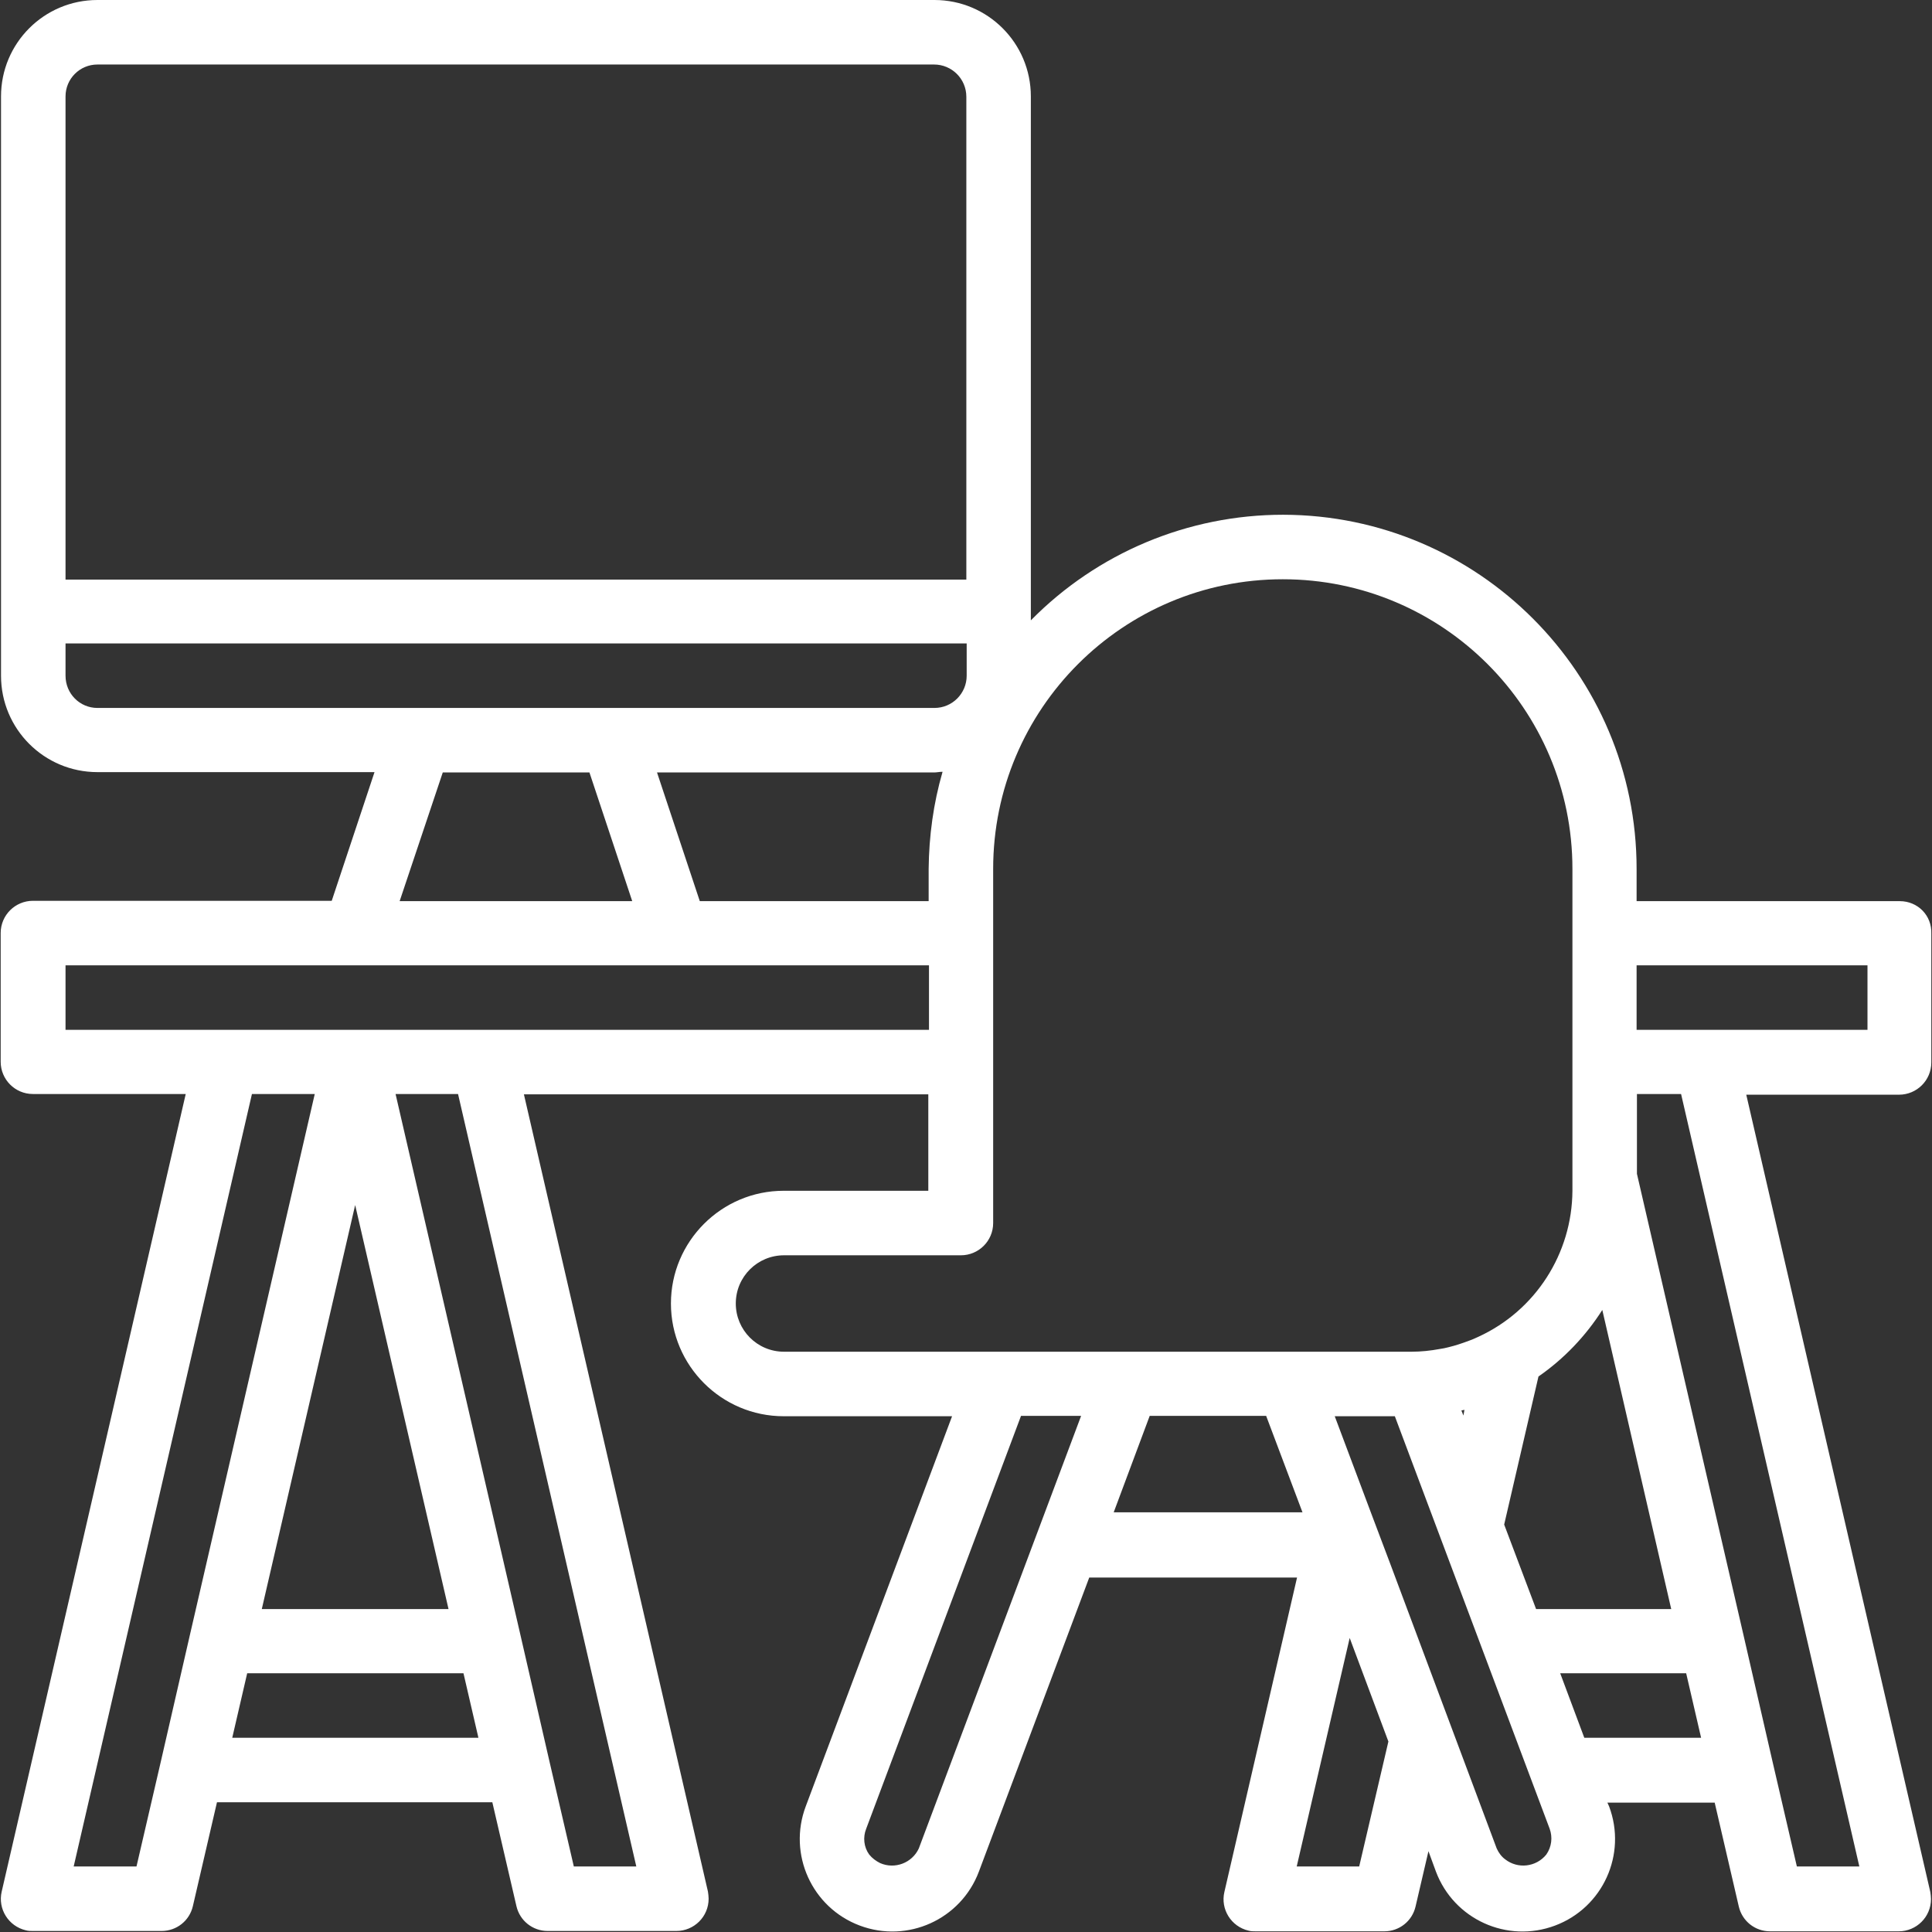<?xml version="1.0" encoding="utf-8"?>
<!-- Generator: Adobe Illustrator 24.0.0, SVG Export Plug-In . SVG Version: 6.00 Build 0)  -->
<svg version="1.1" id="Layer_1" xmlns="http://www.w3.org/2000/svg" xmlns:xlink="http://www.w3.org/1999/xlink" x="0px" y="0px"
	 viewBox="0 0 569 569" style="enable-background:new 0 0 569 569;" xml:space="preserve">
<rect x="0" y="0" width="569" height="569" fill="#333333" stroke="none"/>
<style type="text/css">
	.st0{fill:#FFFFFF;}
</style>
<path class="st0" d="M559.5,265.4h-77.5v-9.5c0-57.5-46.6-104.2-104.1-104.3c-28,0-54.7,11.2-74.3,31.1V28.4
	c0-15.7-12.7-28.4-28.4-28.4H28.7C13,0,0.3,12.7,0.3,28.4V199c0,15.7,12.7,28.4,28.4,28.4h81.6l-12.6,37.9h-88
	c-5.2,0-9.5,4.2-9.5,9.5v37.9c0,5.2,4.2,9.5,9.5,9.5h45L0.5,557.1c-1.2,5.1,2,10.2,7.1,11.4c0.7,0.2,1.4,0.2,2.1,0.2h37.9
	c4.4,0,8.2-3,9.2-7.3l7.1-30.6h81.1l7.1,30.6c1,4.3,4.8,7.3,9.2,7.3h37.9c5.2,0,9.5-4.2,9.5-9.5c0-0.7-0.1-1.4-0.2-2.1l-54.2-234.8
	h119.1v28.4h-42.6c-18.3,0-33.2,14.9-33.2,33.2c0,18.3,14.9,33.2,33.2,33.2h49.6l-43.1,114.9c-5.3,14.1,1.8,29.8,15.9,35.1
	c14.1,5.3,29.8-1.8,35.1-15.9l32.5-86.6h61.2l-21.4,92.6c-1.2,5.1,2,10.2,7.1,11.4c0.7,0.2,1.4,0.2,2.1,0.2h37.9
	c4.4,0,8.2-3,9.2-7.3l3.8-16.3l2.2,6c5.3,14.1,21,21.2,35.1,15.9s21.2-21,15.9-35.1l-0.5-1.1h31.6l7.1,30.6c1,4.3,4.8,7.3,9.2,7.3
	h37.9c5.2,0,9.5-4.2,9.5-9.5c0-0.7-0.1-1.4-0.2-2.1l-54.2-234.8h45c5.2,0,9.5-4.2,9.5-9.5v-37.9C569,269.6,564.8,265.4,559.5,265.4z
	 M273.5,255.9v9.5h-67.4l-12.6-37.9h81.6c0.8,0,1.6-0.2,2.5-0.2C274.9,236.6,273.6,246.2,273.5,255.9z M28.7,19h246.4
	c5.2,0,9.5,4.2,9.5,9.5v142.2H19.3V28.4C19.3,23.2,23.5,19,28.7,19z M19.3,199v-9.5h265.4v9.5c0,5.2-4.2,9.5-9.5,9.5H28.7
	C23.5,208.5,19.3,204.3,19.3,199z M130.4,227.5h43.2l12.6,37.9h-68.5L130.4,227.5z M21.7,549.7l52.5-227.5h18.5L56,481.2l-8.7,37.9
	l-7.1,30.6H21.7z M104.6,354.9l27.5,119h-55L104.6,354.9z M68.4,511.8l4.4-19h63.7l4.4,19H68.4z M187.4,549.7H169l-7.1-30.6
	l-8.7-37.9l-36.7-159h18.4L187.4,549.7z M142.5,303.3H19.3v-19h254.3v19H142.5z M216.7,383.9c0-7.9,6.4-14.2,14.2-14.2H283
	c5.2,0,9.5-4.2,9.5-9.5V255.9c0-47.1,38.2-85.3,85.3-85.3s85.3,38.2,85.3,85.3v94.8c-0.1,18.5-10.9,35.3-27.7,43
	c-0.9,0.4-1.7,0.8-2.6,1.1c-2.1,0.8-4.2,1.5-6.3,2c-0.8,0.2-1.7,0.4-2.5,0.5c-2.7,0.5-5.5,0.8-8.3,0.8H230.9
	C223,398.1,216.7,391.7,216.7,383.9z M431,416.9l-0.6-1.5c0.3-0.1,0.7-0.1,0.9-0.2L431,416.9z M270.6,544.4c-2,4.3-7.1,6.2-11.4,4.3
	c-1.2-0.6-2.3-1.4-3.2-2.5c-1.6-2.2-1.9-5.1-0.9-7.6L300.7,417h17.7L270.6,544.4z M338.6,417h34.3l10.7,28.4h-55.6L338.6,417z
	 M400.3,549.7h-18.4l15.6-67.3l11.4,30.5L400.3,549.7z M455.4,546.2c-3,3.7-8.4,4.3-12.1,1.4c-1.1-0.8-1.9-1.9-2.5-3.2l-31.3-83.7
	l-5.4-14.3l-11-29.3h17.7l45.6,121.5C457.3,541.1,457,543.9,455.4,546.2L455.4,546.2z M443,449l10.1-43.6
	c7.5-5.2,13.9-11.9,18.8-19.6l20.3,88.1h-39.8L443,449z M466.6,511.8l-7.1-19h37.1l4.4,19H466.6z M547.6,549.7h-18.4l-7.1-30.6
	l-8.7-37.9l-31.3-135.5v-23.5h13L547.6,549.7z M550,303.3h-68v-19h68V303.3z"/>
</svg>
